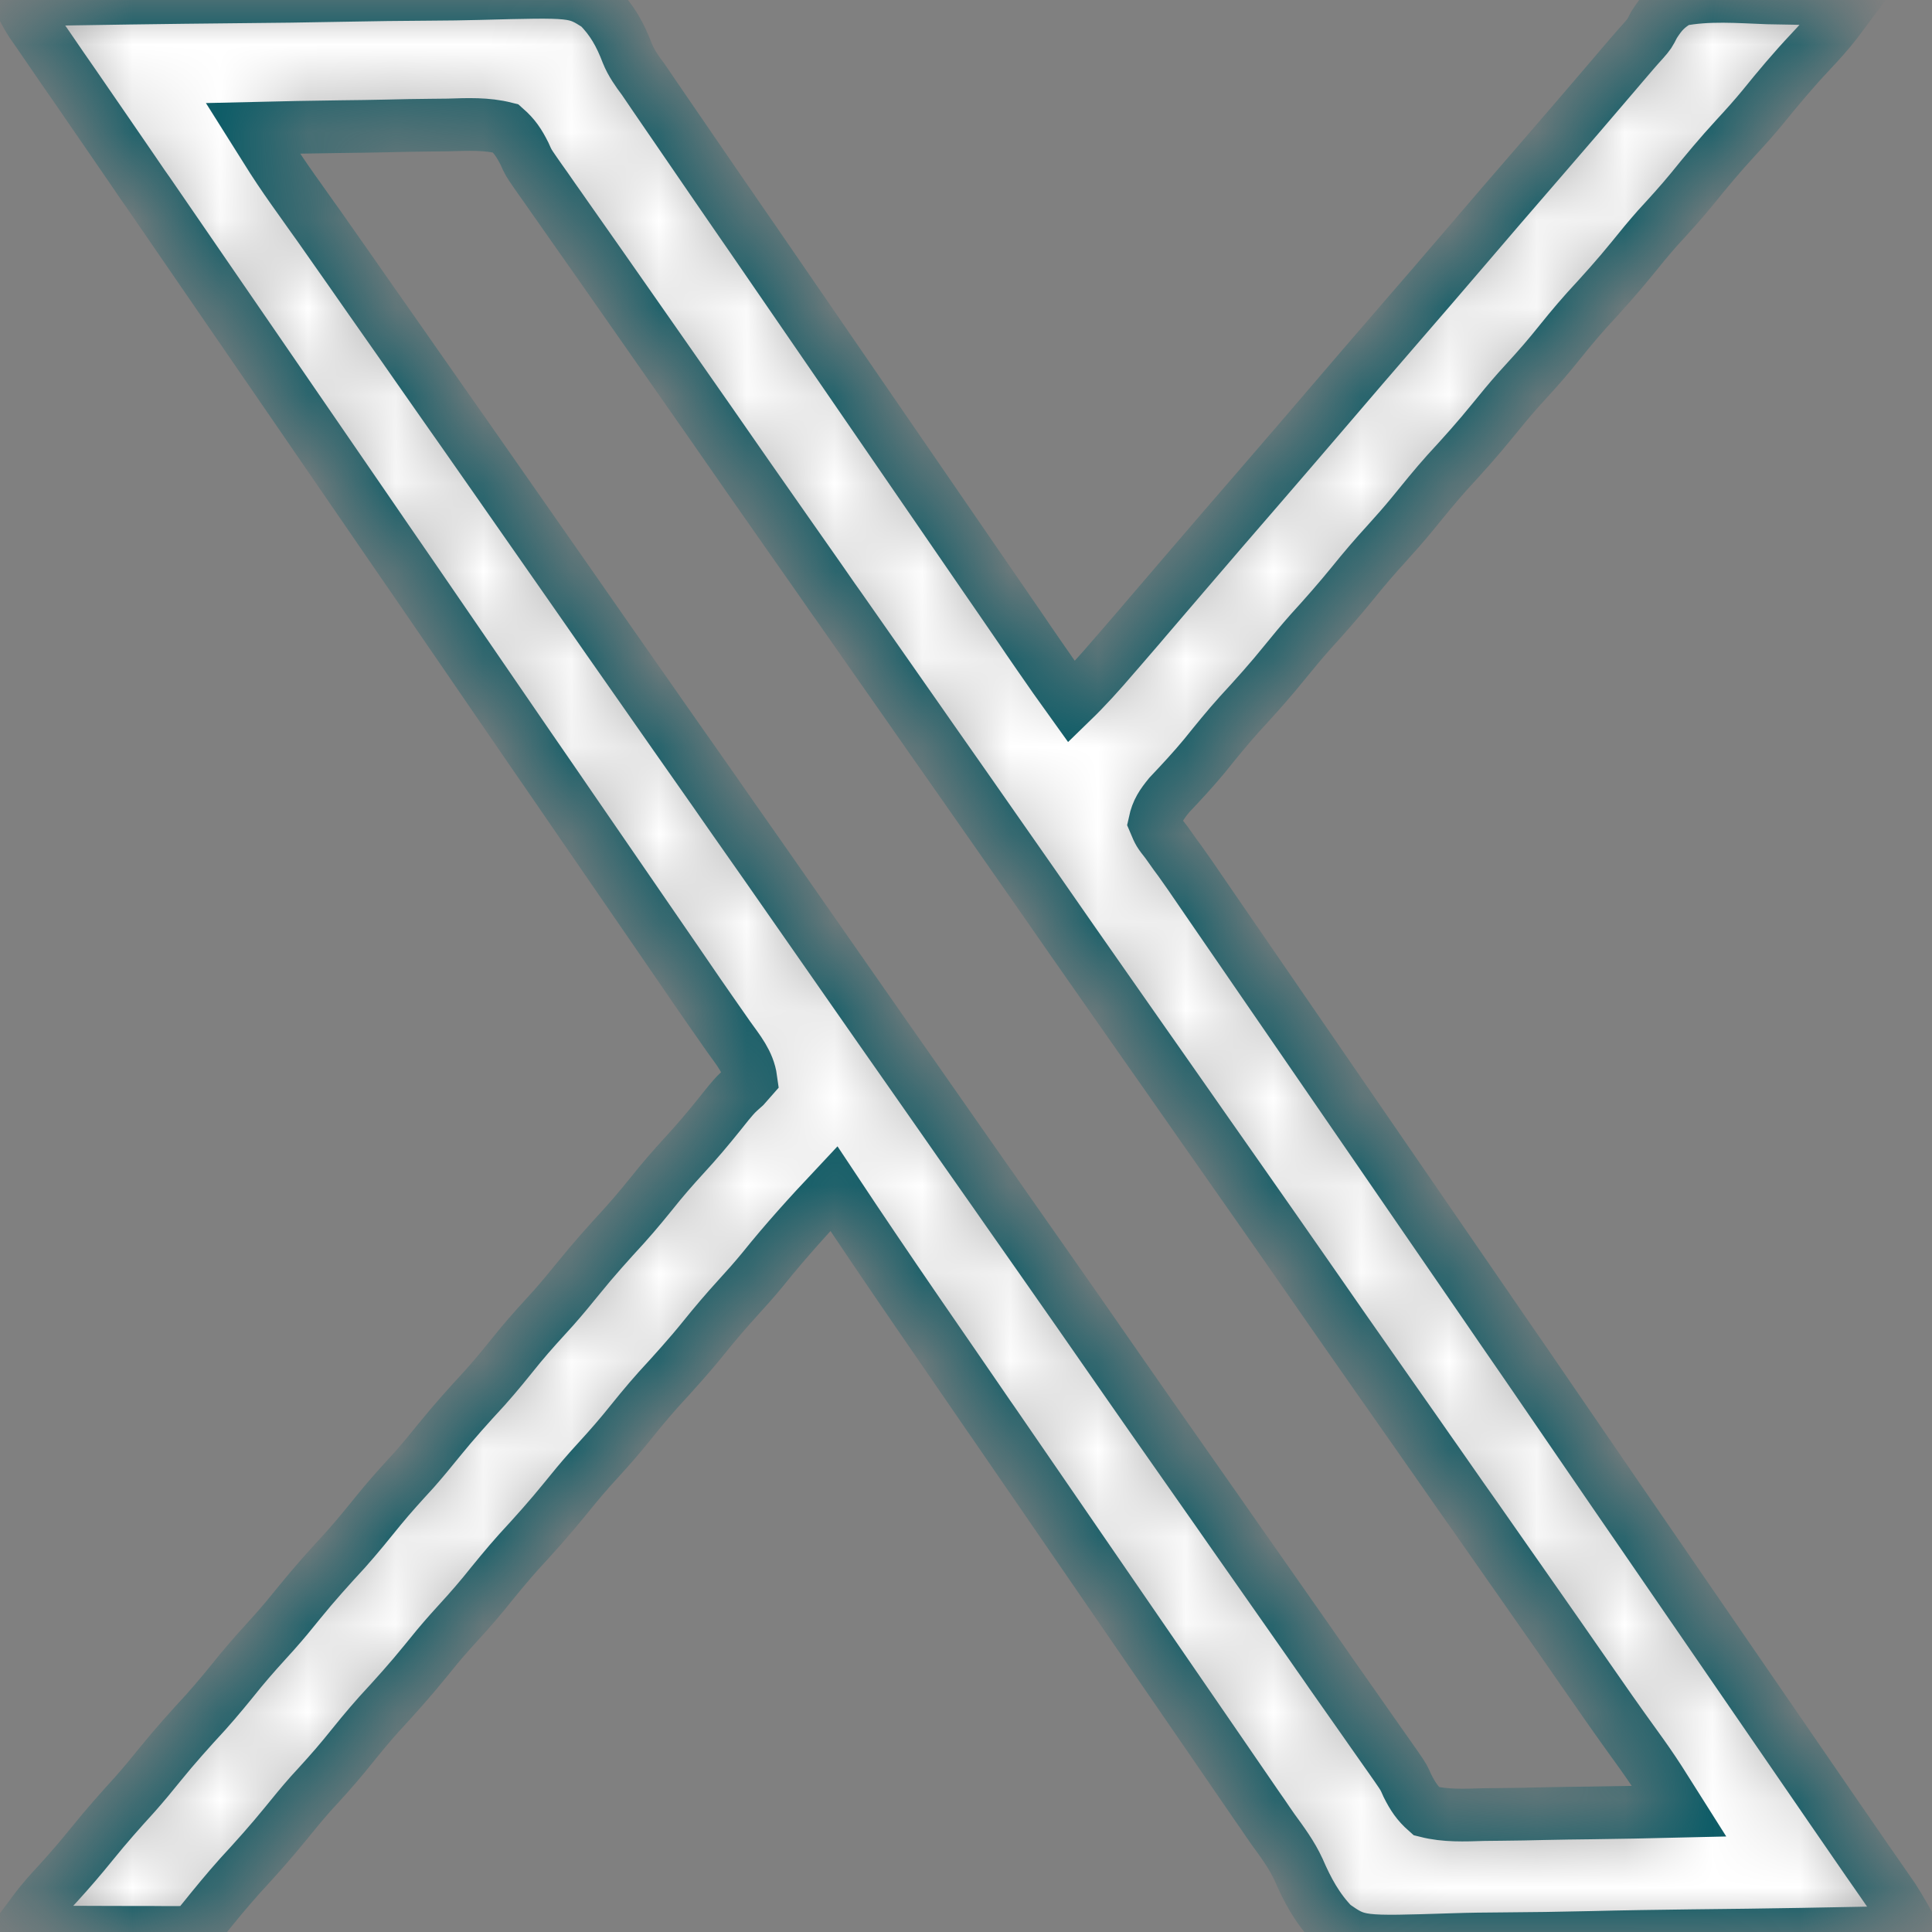 <svg xmlns="http://www.w3.org/2000/svg" width="22" height="22" viewBox="0 0 22 22" fill="none">
  <rect x="0" y="0" width="22" height="22" fill="#808080" stroke="none"/>
  <g clip-path="url(#clip0_460_866)">
    <mask id="path-1-inside-1_460_866" fill="white">
      <path d="M0.215 2.23517e-06C1.053 -0.016 1.89 -0.028 2.728 -0.036C3.117 -0.039 3.506 -0.044 3.895 -0.052C4.235 -0.059 4.574 -0.063 4.913 -0.065C5.093 -0.066 5.272 -0.068 5.452 -0.073C6.543 -0.102 6.543 -0.102 6.809 0.067C6.969 0.224 7.064 0.398 7.143 0.606C7.189 0.719 7.255 0.812 7.328 0.909C7.37 0.971 7.413 1.033 7.455 1.096C7.686 1.433 7.917 1.771 8.149 2.108C8.247 2.25 8.345 2.393 8.443 2.535C8.483 2.592 8.522 2.65 8.562 2.707C11.161 6.488 11.161 6.488 11.22 6.574C11.259 6.631 11.299 6.688 11.338 6.745C11.44 6.893 11.541 7.041 11.643 7.189C11.664 7.22 11.685 7.25 11.706 7.282C11.746 7.34 11.786 7.398 11.825 7.455C11.949 7.636 12.075 7.814 12.203 7.992C12.371 7.829 12.526 7.657 12.678 7.479C12.703 7.451 12.727 7.423 12.752 7.394C12.827 7.307 12.902 7.22 12.977 7.133C12.999 7.107 13.021 7.081 13.044 7.054C13.194 6.88 13.343 6.706 13.492 6.531C13.78 6.195 14.068 5.86 14.358 5.526C14.6 5.246 14.841 4.965 15.082 4.684C15.369 4.348 15.658 4.012 15.947 3.678C16.19 3.399 16.431 3.117 16.672 2.836C16.959 2.5 17.247 2.165 17.537 1.831C17.825 1.499 18.111 1.165 18.396 0.831C18.419 0.804 18.441 0.778 18.464 0.751C18.506 0.702 18.548 0.653 18.59 0.604C18.63 0.557 18.671 0.511 18.713 0.465C18.782 0.386 18.782 0.386 18.834 0.284C18.919 0.149 18.982 0.082 19.121 2.23517e-06C19.451 -0.066 19.797 -0.036 20.131 -0.024C20.224 -0.022 20.318 -0.02 20.412 -0.019C20.64 -0.015 20.869 -0.008 21.098 2.23517e-06C21.057 0.055 21.017 0.109 20.976 0.164C20.942 0.209 20.942 0.209 20.907 0.256C20.815 0.376 20.715 0.484 20.612 0.594C20.424 0.794 20.249 1.002 20.077 1.215C19.977 1.337 19.872 1.453 19.766 1.568C19.589 1.76 19.423 1.959 19.259 2.162C19.136 2.312 19.005 2.455 18.874 2.598C18.775 2.71 18.68 2.825 18.587 2.941C18.421 3.146 18.246 3.34 18.067 3.534C17.929 3.688 17.799 3.849 17.669 4.01C17.546 4.16 17.415 4.302 17.284 4.446C17.185 4.558 17.091 4.672 16.997 4.788C16.831 4.993 16.656 5.188 16.477 5.382C16.339 5.536 16.21 5.696 16.079 5.857C15.986 5.97 15.89 6.079 15.791 6.188C15.657 6.334 15.529 6.484 15.404 6.639C15.249 6.83 15.087 7.014 14.921 7.196C14.822 7.308 14.727 7.422 14.633 7.538C14.468 7.743 14.293 7.938 14.114 8.132C13.976 8.285 13.847 8.445 13.717 8.606C13.589 8.761 13.452 8.908 13.314 9.054C13.228 9.16 13.177 9.233 13.148 9.367C13.197 9.483 13.197 9.483 13.285 9.595C13.334 9.663 13.334 9.663 13.383 9.733C13.401 9.757 13.418 9.781 13.437 9.806C13.514 9.913 13.588 10.021 13.662 10.13C13.722 10.217 13.782 10.305 13.842 10.392C13.962 10.566 14.082 10.74 14.201 10.914C14.241 10.971 14.28 11.029 14.319 11.086C15.186 12.346 16.052 13.607 16.919 14.867C16.938 14.896 16.958 14.924 16.978 14.953C17.017 15.011 17.057 15.068 17.096 15.125C17.194 15.267 17.291 15.409 17.389 15.55C17.625 15.894 17.861 16.238 18.097 16.583C18.304 16.886 18.512 17.188 18.72 17.49C18.818 17.633 18.916 17.775 19.014 17.918C19.053 17.975 19.092 18.033 19.132 18.09C19.683 18.892 20.235 19.694 20.786 20.496C20.806 20.524 20.825 20.553 20.845 20.582C20.884 20.639 20.924 20.696 20.963 20.753C21.065 20.901 21.167 21.049 21.269 21.197C21.291 21.228 21.312 21.258 21.334 21.29C21.374 21.348 21.414 21.405 21.454 21.463C21.473 21.49 21.491 21.516 21.51 21.544C21.526 21.567 21.541 21.589 21.558 21.613C21.639 21.739 21.711 21.87 21.785 22C20.949 22.019 20.113 22.034 19.276 22.042C18.888 22.047 18.5 22.052 18.111 22.062C17.772 22.07 17.434 22.075 17.095 22.077C16.916 22.078 16.737 22.08 16.558 22.086C15.471 22.121 15.471 22.121 15.184 21.922C15.002 21.735 14.889 21.525 14.786 21.287C14.71 21.122 14.604 20.979 14.497 20.832C14.458 20.776 14.419 20.72 14.381 20.663C14.362 20.636 14.343 20.608 14.323 20.58C14.225 20.437 14.127 20.295 14.029 20.152C13.99 20.095 13.95 20.038 13.911 19.98C13.045 18.72 12.178 17.46 11.312 16.199C11.292 16.171 11.273 16.142 11.252 16.113C11.213 16.056 11.174 15.998 11.134 15.941C11.037 15.8 10.939 15.658 10.842 15.516C10.723 15.343 10.604 15.169 10.484 14.996C10.462 14.963 10.439 14.931 10.416 14.897C10.106 14.445 9.799 13.992 9.496 13.535C9.215 13.834 8.943 14.134 8.686 14.454C8.594 14.566 8.498 14.674 8.4 14.781C8.267 14.927 8.14 15.076 8.016 15.23C7.851 15.435 7.675 15.629 7.497 15.823C7.359 15.977 7.229 16.138 7.099 16.299C6.975 16.449 6.845 16.591 6.714 16.735C6.615 16.847 6.52 16.961 6.427 17.077C6.261 17.282 6.086 17.477 5.907 17.671C5.769 17.825 5.639 17.985 5.509 18.146C5.386 18.296 5.255 18.439 5.124 18.583C5.025 18.694 4.93 18.809 4.837 18.925C4.671 19.13 4.496 19.324 4.317 19.518C4.179 19.672 4.049 19.833 3.919 19.994C3.796 20.144 3.665 20.287 3.534 20.43C3.435 20.542 3.341 20.657 3.247 20.773C3.081 20.977 2.907 21.171 2.729 21.364C2.583 21.527 2.445 21.696 2.308 21.866C2.234 21.957 2.234 21.957 2.191 22C2.129 22.004 2.067 22.005 2.005 22.005C1.946 22.005 1.946 22.005 1.885 22.005C1.842 22.005 1.799 22.004 1.755 22.004C1.711 22.004 1.667 22.004 1.622 22.004C1.482 22.004 1.341 22.003 1.2 22.003C1.105 22.003 1.01 22.002 0.915 22.002C0.682 22.002 0.448 22.001 0.215 22C0.256 21.945 0.297 21.89 0.338 21.835C0.361 21.804 0.383 21.774 0.407 21.742C0.485 21.64 0.57 21.544 0.658 21.45C0.795 21.3 0.925 21.148 1.053 20.99C1.208 20.798 1.37 20.615 1.536 20.433C1.635 20.321 1.73 20.207 1.823 20.091C1.989 19.886 2.164 19.691 2.343 19.497C2.481 19.343 2.611 19.183 2.741 19.022C2.865 18.872 2.995 18.729 3.126 18.585C3.225 18.474 3.32 18.359 3.413 18.243C3.579 18.038 3.754 17.844 3.933 17.65C4.071 17.495 4.201 17.335 4.331 17.174C4.454 17.024 4.585 16.881 4.716 16.738C4.815 16.626 4.909 16.511 5.003 16.395C5.169 16.19 5.344 15.996 5.523 15.802C5.661 15.648 5.79 15.487 5.92 15.326C6.044 15.176 6.175 15.034 6.306 14.89C6.405 14.778 6.499 14.664 6.593 14.548C6.759 14.342 6.934 14.148 7.112 13.954C7.251 13.8 7.38 13.64 7.51 13.479C7.634 13.329 7.764 13.187 7.895 13.043C8.032 12.889 8.162 12.728 8.291 12.566C8.379 12.461 8.379 12.461 8.479 12.372C8.503 12.345 8.526 12.317 8.551 12.289C8.525 12.098 8.407 11.959 8.298 11.806C8.255 11.744 8.212 11.682 8.168 11.62C8.146 11.588 8.124 11.556 8.101 11.524C7.999 11.379 7.899 11.232 7.799 11.086C7.759 11.029 7.72 10.971 7.681 10.914C7.287 10.341 6.893 9.768 6.499 9.195C6.48 9.167 6.46 9.139 6.44 9.109C6.401 9.052 6.361 8.995 6.322 8.937C6.224 8.796 6.127 8.654 6.029 8.512C5.793 8.168 5.557 7.824 5.321 7.48C5.114 7.177 4.906 6.874 4.698 6.572C4.6 6.43 4.502 6.287 4.404 6.145C4.365 6.087 4.326 6.03 4.286 5.973C3.42 4.712 2.553 3.452 1.687 2.191C1.657 2.149 1.657 2.149 1.627 2.106C1.588 2.048 1.549 1.991 1.509 1.933C1.412 1.792 1.314 1.65 1.217 1.508C1.139 1.396 1.062 1.283 0.985 1.171C0.893 1.037 0.801 0.903 0.708 0.77C0.658 0.696 0.607 0.622 0.556 0.548C0.532 0.513 0.508 0.478 0.483 0.442C0.449 0.393 0.449 0.393 0.415 0.343C0.395 0.314 0.375 0.285 0.354 0.255C0.301 0.173 0.258 0.088 0.215 2.23517e-06ZM2.879 1.461C2.926 1.536 2.974 1.611 3.022 1.686C3.048 1.728 3.075 1.77 3.102 1.813C3.203 1.97 3.31 2.123 3.419 2.275C3.464 2.338 3.509 2.401 3.553 2.464C3.588 2.513 3.588 2.513 3.624 2.563C3.747 2.737 3.869 2.911 3.991 3.086C4.028 3.14 4.028 3.14 4.067 3.195C4.118 3.268 4.169 3.341 4.22 3.414C4.346 3.594 4.472 3.773 4.598 3.953C4.648 4.025 4.698 4.096 4.748 4.168C4.785 4.221 4.785 4.221 4.823 4.275C4.898 4.383 4.974 4.49 5.049 4.598C5.074 4.633 5.098 4.669 5.124 4.705C5.174 4.777 5.224 4.848 5.275 4.92C5.399 5.098 5.523 5.275 5.647 5.452C5.943 5.875 6.238 6.298 6.533 6.721C6.793 7.096 7.055 7.47 7.317 7.844C7.442 8.022 7.567 8.201 7.691 8.379C7.742 8.451 7.792 8.522 7.842 8.594C7.942 8.737 8.042 8.88 8.143 9.023C8.167 9.059 8.192 9.094 8.218 9.131C8.268 9.203 8.318 9.274 8.368 9.346C8.493 9.523 8.617 9.701 8.741 9.878C9.037 10.301 9.332 10.724 9.626 11.147C9.887 11.522 10.149 11.896 10.411 12.27C10.536 12.448 10.66 12.626 10.785 12.805C10.835 12.876 10.885 12.948 10.935 13.02C11.036 13.163 11.136 13.306 11.236 13.449C11.261 13.485 11.286 13.52 11.312 13.557C11.362 13.628 11.412 13.7 11.462 13.772C11.586 13.949 11.711 14.127 11.835 14.304C12.131 14.726 12.426 15.149 12.72 15.573C12.981 15.948 13.242 16.322 13.504 16.695C13.629 16.874 13.754 17.052 13.879 17.23C13.929 17.302 13.979 17.374 14.029 17.445C14.33 17.875 14.631 18.305 14.932 18.734C14.957 18.77 14.981 18.805 15.007 18.842C15.057 18.913 15.107 18.984 15.156 19.056C15.286 19.241 15.415 19.426 15.545 19.61C15.585 19.668 15.585 19.668 15.626 19.726C15.677 19.798 15.728 19.87 15.778 19.942C15.802 19.976 15.825 20.009 15.849 20.043C15.879 20.085 15.879 20.085 15.909 20.129C15.984 20.238 15.984 20.238 16.027 20.335C16.088 20.456 16.14 20.535 16.242 20.625C16.46 20.68 16.674 20.67 16.897 20.663C16.961 20.662 17.026 20.662 17.09 20.661C17.258 20.66 17.426 20.656 17.594 20.652C17.766 20.648 17.938 20.646 18.11 20.644C18.447 20.64 18.784 20.633 19.121 20.625C19.073 20.549 19.025 20.473 18.977 20.398C18.95 20.355 18.923 20.313 18.896 20.27C18.811 20.138 18.722 20.011 18.63 19.884C18.436 19.616 18.246 19.345 18.058 19.073C17.838 18.756 17.618 18.44 17.397 18.125C17.36 18.072 17.36 18.072 17.323 18.019C17.274 17.949 17.224 17.879 17.175 17.808C17.05 17.63 16.926 17.452 16.801 17.273C16.751 17.202 16.701 17.13 16.65 17.059C16.55 16.915 16.45 16.772 16.35 16.629C16.325 16.593 16.3 16.558 16.274 16.521C16.224 16.45 16.174 16.378 16.124 16.306C16 16.129 15.875 15.951 15.751 15.774C15.455 15.352 15.16 14.929 14.866 14.505C14.605 14.13 14.344 13.756 14.082 13.383C13.957 13.204 13.832 13.026 13.707 12.848C13.657 12.776 13.607 12.704 13.557 12.633C13.456 12.49 13.356 12.346 13.256 12.203C13.231 12.168 13.206 12.132 13.181 12.096C13.13 12.024 13.08 11.952 13.03 11.881C12.906 11.703 12.782 11.526 12.657 11.348C12.361 10.926 12.066 10.503 11.772 10.079C11.511 9.705 11.25 9.331 10.988 8.957C10.863 8.779 10.738 8.6 10.613 8.422C10.563 8.35 10.513 8.279 10.463 8.207C10.162 7.777 9.861 7.348 9.561 6.918C9.523 6.865 9.523 6.865 9.485 6.811C9.435 6.739 9.385 6.667 9.335 6.595C9.211 6.418 9.086 6.241 8.962 6.063C8.666 5.641 8.371 5.218 8.077 4.794C7.816 4.419 7.554 4.046 7.293 3.672C7.143 3.458 6.993 3.244 6.844 3.03C6.714 2.845 6.584 2.66 6.455 2.476C6.415 2.418 6.415 2.418 6.374 2.36C6.323 2.288 6.272 2.216 6.222 2.143C6.187 2.094 6.187 2.094 6.151 2.043C6.131 2.015 6.111 1.986 6.091 1.957C6.016 1.848 6.016 1.848 5.973 1.751C5.912 1.63 5.86 1.551 5.758 1.461C5.54 1.406 5.326 1.416 5.103 1.423C5.039 1.424 4.975 1.424 4.91 1.425C4.742 1.426 4.574 1.43 4.406 1.434C4.234 1.438 4.062 1.44 3.89 1.442C3.553 1.446 3.216 1.453 2.879 1.461Z"/>
    </mask>
    <path d="M0.215 2.23517e-06C1.053 -0.016 1.89 -0.028 2.728 -0.036C3.117 -0.039 3.506 -0.044 3.895 -0.052C4.235 -0.059 4.574 -0.063 4.913 -0.065C5.093 -0.066 5.272 -0.068 5.452 -0.073C6.543 -0.102 6.543 -0.102 6.809 0.067C6.969 0.224 7.064 0.398 7.143 0.606C7.189 0.719 7.255 0.812 7.328 0.909C7.37 0.971 7.413 1.033 7.455 1.096C7.686 1.433 7.917 1.771 8.149 2.108C8.247 2.25 8.345 2.393 8.443 2.535C8.483 2.592 8.522 2.65 8.562 2.707C11.161 6.488 11.161 6.488 11.22 6.574C11.259 6.631 11.299 6.688 11.338 6.745C11.44 6.893 11.541 7.041 11.643 7.189C11.664 7.22 11.685 7.25 11.706 7.282C11.746 7.34 11.786 7.398 11.825 7.455C11.949 7.636 12.075 7.814 12.203 7.992C12.371 7.829 12.526 7.657 12.678 7.479C12.703 7.451 12.727 7.423 12.752 7.394C12.827 7.307 12.902 7.22 12.977 7.133C12.999 7.107 13.021 7.081 13.044 7.054C13.194 6.88 13.343 6.706 13.492 6.531C13.78 6.195 14.068 5.86 14.358 5.526C14.6 5.246 14.841 4.965 15.082 4.684C15.369 4.348 15.658 4.012 15.947 3.678C16.19 3.399 16.431 3.117 16.672 2.836C16.959 2.5 17.247 2.165 17.537 1.831C17.825 1.499 18.111 1.165 18.396 0.831C18.419 0.804 18.441 0.778 18.464 0.751C18.506 0.702 18.548 0.653 18.59 0.604C18.63 0.557 18.671 0.511 18.713 0.465C18.782 0.386 18.782 0.386 18.834 0.284C18.919 0.149 18.982 0.082 19.121 2.23517e-06C19.451 -0.066 19.797 -0.036 20.131 -0.024C20.224 -0.022 20.318 -0.02 20.412 -0.019C20.64 -0.015 20.869 -0.008 21.098 2.23517e-06C21.057 0.055 21.017 0.109 20.976 0.164C20.942 0.209 20.942 0.209 20.907 0.256C20.815 0.376 20.715 0.484 20.612 0.594C20.424 0.794 20.249 1.002 20.077 1.215C19.977 1.337 19.872 1.453 19.766 1.568C19.589 1.76 19.423 1.959 19.259 2.162C19.136 2.312 19.005 2.455 18.874 2.598C18.775 2.71 18.68 2.825 18.587 2.941C18.421 3.146 18.246 3.34 18.067 3.534C17.929 3.688 17.799 3.849 17.669 4.01C17.546 4.16 17.415 4.302 17.284 4.446C17.185 4.558 17.091 4.672 16.997 4.788C16.831 4.993 16.656 5.188 16.477 5.382C16.339 5.536 16.21 5.696 16.079 5.857C15.986 5.97 15.89 6.079 15.791 6.188C15.657 6.334 15.529 6.484 15.404 6.639C15.249 6.83 15.087 7.014 14.921 7.196C14.822 7.308 14.727 7.422 14.633 7.538C14.468 7.743 14.293 7.938 14.114 8.132C13.976 8.285 13.847 8.445 13.717 8.606C13.589 8.761 13.452 8.908 13.314 9.054C13.228 9.16 13.177 9.233 13.148 9.367C13.197 9.483 13.197 9.483 13.285 9.595C13.334 9.663 13.334 9.663 13.383 9.733C13.401 9.757 13.418 9.781 13.437 9.806C13.514 9.913 13.588 10.021 13.662 10.13C13.722 10.217 13.782 10.305 13.842 10.392C13.962 10.566 14.082 10.74 14.201 10.914C14.241 10.971 14.28 11.029 14.319 11.086C15.186 12.346 16.052 13.607 16.919 14.867C16.938 14.896 16.958 14.924 16.978 14.953C17.017 15.011 17.057 15.068 17.096 15.125C17.194 15.267 17.291 15.409 17.389 15.55C17.625 15.894 17.861 16.238 18.097 16.583C18.304 16.886 18.512 17.188 18.72 17.49C18.818 17.633 18.916 17.775 19.014 17.918C19.053 17.975 19.092 18.033 19.132 18.09C19.683 18.892 20.235 19.694 20.786 20.496C20.806 20.524 20.825 20.553 20.845 20.582C20.884 20.639 20.924 20.696 20.963 20.753C21.065 20.901 21.167 21.049 21.269 21.197C21.291 21.228 21.312 21.258 21.334 21.29C21.374 21.348 21.414 21.405 21.454 21.463C21.473 21.49 21.491 21.516 21.51 21.544C21.526 21.567 21.541 21.589 21.558 21.613C21.639 21.739 21.711 21.87 21.785 22C20.949 22.019 20.113 22.034 19.276 22.042C18.888 22.047 18.5 22.052 18.111 22.062C17.772 22.07 17.434 22.075 17.095 22.077C16.916 22.078 16.737 22.08 16.558 22.086C15.471 22.121 15.471 22.121 15.184 21.922C15.002 21.735 14.889 21.525 14.786 21.287C14.71 21.122 14.604 20.979 14.497 20.832C14.458 20.776 14.419 20.72 14.381 20.663C14.362 20.636 14.343 20.608 14.323 20.58C14.225 20.437 14.127 20.295 14.029 20.152C13.99 20.095 13.95 20.038 13.911 19.98C13.045 18.72 12.178 17.46 11.312 16.199C11.292 16.171 11.273 16.142 11.252 16.113C11.213 16.056 11.174 15.998 11.134 15.941C11.037 15.8 10.939 15.658 10.842 15.516C10.723 15.343 10.604 15.169 10.484 14.996C10.462 14.963 10.439 14.931 10.416 14.897C10.106 14.445 9.799 13.992 9.496 13.535C9.215 13.834 8.943 14.134 8.686 14.454C8.594 14.566 8.498 14.674 8.4 14.781C8.267 14.927 8.14 15.076 8.016 15.23C7.851 15.435 7.675 15.629 7.497 15.823C7.359 15.977 7.229 16.138 7.099 16.299C6.975 16.449 6.845 16.591 6.714 16.735C6.615 16.847 6.52 16.961 6.427 17.077C6.261 17.282 6.086 17.477 5.907 17.671C5.769 17.825 5.639 17.985 5.509 18.146C5.386 18.296 5.255 18.439 5.124 18.583C5.025 18.694 4.93 18.809 4.837 18.925C4.671 19.13 4.496 19.324 4.317 19.518C4.179 19.672 4.049 19.833 3.919 19.994C3.796 20.144 3.665 20.287 3.534 20.43C3.435 20.542 3.341 20.657 3.247 20.773C3.081 20.977 2.907 21.171 2.729 21.364C2.583 21.527 2.445 21.696 2.308 21.866C2.234 21.957 2.234 21.957 2.191 22C2.129 22.004 2.067 22.005 2.005 22.005C1.946 22.005 1.946 22.005 1.885 22.005C1.842 22.005 1.799 22.004 1.755 22.004C1.711 22.004 1.667 22.004 1.622 22.004C1.482 22.004 1.341 22.003 1.2 22.003C1.105 22.003 1.01 22.002 0.915 22.002C0.682 22.002 0.448 22.001 0.215 22C0.256 21.945 0.297 21.89 0.338 21.835C0.361 21.804 0.383 21.774 0.407 21.742C0.485 21.64 0.57 21.544 0.658 21.45C0.795 21.3 0.925 21.148 1.053 20.99C1.208 20.798 1.37 20.615 1.536 20.433C1.635 20.321 1.73 20.207 1.823 20.091C1.989 19.886 2.164 19.691 2.343 19.497C2.481 19.343 2.611 19.183 2.741 19.022C2.865 18.872 2.995 18.729 3.126 18.585C3.225 18.474 3.32 18.359 3.413 18.243C3.579 18.038 3.754 17.844 3.933 17.65C4.071 17.495 4.201 17.335 4.331 17.174C4.454 17.024 4.585 16.881 4.716 16.738C4.815 16.626 4.909 16.511 5.003 16.395C5.169 16.19 5.344 15.996 5.523 15.802C5.661 15.648 5.79 15.487 5.92 15.326C6.044 15.176 6.175 15.034 6.306 14.89C6.405 14.778 6.499 14.664 6.593 14.548C6.759 14.342 6.934 14.148 7.112 13.954C7.251 13.8 7.38 13.64 7.51 13.479C7.634 13.329 7.764 13.187 7.895 13.043C8.032 12.889 8.162 12.728 8.291 12.566C8.379 12.461 8.379 12.461 8.479 12.372C8.503 12.345 8.526 12.317 8.551 12.289C8.525 12.098 8.407 11.959 8.298 11.806C8.255 11.744 8.212 11.682 8.168 11.62C8.146 11.588 8.124 11.556 8.101 11.524C7.999 11.379 7.899 11.232 7.799 11.086C7.759 11.029 7.72 10.971 7.681 10.914C7.287 10.341 6.893 9.768 6.499 9.195C6.48 9.167 6.46 9.139 6.44 9.109C6.401 9.052 6.361 8.995 6.322 8.937C6.224 8.796 6.127 8.654 6.029 8.512C5.793 8.168 5.557 7.824 5.321 7.48C5.114 7.177 4.906 6.874 4.698 6.572C4.6 6.43 4.502 6.287 4.404 6.145C4.365 6.087 4.326 6.03 4.286 5.973C3.42 4.712 2.553 3.452 1.687 2.191C1.657 2.149 1.657 2.149 1.627 2.106C1.588 2.048 1.549 1.991 1.509 1.933C1.412 1.792 1.314 1.65 1.217 1.508C1.139 1.396 1.062 1.283 0.985 1.171C0.893 1.037 0.801 0.903 0.708 0.77C0.658 0.696 0.607 0.622 0.556 0.548C0.532 0.513 0.508 0.478 0.483 0.442C0.449 0.393 0.449 0.393 0.415 0.343C0.395 0.314 0.375 0.285 0.354 0.255C0.301 0.173 0.258 0.088 0.215 2.23517e-06ZM2.879 1.461C2.926 1.536 2.974 1.611 3.022 1.686C3.048 1.728 3.075 1.77 3.102 1.813C3.203 1.97 3.31 2.123 3.419 2.275C3.464 2.338 3.509 2.401 3.553 2.464C3.588 2.513 3.588 2.513 3.624 2.563C3.747 2.737 3.869 2.911 3.991 3.086C4.028 3.14 4.028 3.14 4.067 3.195C4.118 3.268 4.169 3.341 4.22 3.414C4.346 3.594 4.472 3.773 4.598 3.953C4.648 4.025 4.698 4.096 4.748 4.168C4.785 4.221 4.785 4.221 4.823 4.275C4.898 4.383 4.974 4.49 5.049 4.598C5.074 4.633 5.098 4.669 5.124 4.705C5.174 4.777 5.224 4.848 5.275 4.92C5.399 5.098 5.523 5.275 5.647 5.452C5.943 5.875 6.238 6.298 6.533 6.721C6.793 7.096 7.055 7.47 7.317 7.844C7.442 8.022 7.567 8.201 7.691 8.379C7.742 8.451 7.792 8.522 7.842 8.594C7.942 8.737 8.042 8.88 8.143 9.023C8.167 9.059 8.192 9.094 8.218 9.131C8.268 9.203 8.318 9.274 8.368 9.346C8.493 9.523 8.617 9.701 8.741 9.878C9.037 10.301 9.332 10.724 9.626 11.147C9.887 11.522 10.149 11.896 10.411 12.27C10.536 12.448 10.66 12.626 10.785 12.805C10.835 12.876 10.885 12.948 10.935 13.02C11.036 13.163 11.136 13.306 11.236 13.449C11.261 13.485 11.286 13.52 11.312 13.557C11.362 13.628 11.412 13.7 11.462 13.772C11.586 13.949 11.711 14.127 11.835 14.304C12.131 14.726 12.426 15.149 12.72 15.573C12.981 15.948 13.242 16.322 13.504 16.695C13.629 16.874 13.754 17.052 13.879 17.23C13.929 17.302 13.979 17.374 14.029 17.445C14.33 17.875 14.631 18.305 14.932 18.734C14.957 18.77 14.981 18.805 15.007 18.842C15.057 18.913 15.107 18.984 15.156 19.056C15.286 19.241 15.415 19.426 15.545 19.61C15.585 19.668 15.585 19.668 15.626 19.726C15.677 19.798 15.728 19.87 15.778 19.942C15.802 19.976 15.825 20.009 15.849 20.043C15.879 20.085 15.879 20.085 15.909 20.129C15.984 20.238 15.984 20.238 16.027 20.335C16.088 20.456 16.14 20.535 16.242 20.625C16.46 20.68 16.674 20.67 16.897 20.663C16.961 20.662 17.026 20.662 17.09 20.661C17.258 20.66 17.426 20.656 17.594 20.652C17.766 20.648 17.938 20.646 18.11 20.644C18.447 20.64 18.784 20.633 19.121 20.625C19.073 20.549 19.025 20.473 18.977 20.398C18.95 20.355 18.923 20.313 18.896 20.27C18.811 20.138 18.722 20.011 18.63 19.884C18.436 19.616 18.246 19.345 18.058 19.073C17.838 18.756 17.618 18.44 17.397 18.125C17.36 18.072 17.36 18.072 17.323 18.019C17.274 17.949 17.224 17.879 17.175 17.808C17.05 17.63 16.926 17.452 16.801 17.273C16.751 17.202 16.701 17.13 16.65 17.059C16.55 16.915 16.45 16.772 16.35 16.629C16.325 16.593 16.3 16.558 16.274 16.521C16.224 16.45 16.174 16.378 16.124 16.306C16 16.129 15.875 15.951 15.751 15.774C15.455 15.352 15.16 14.929 14.866 14.505C14.605 14.13 14.344 13.756 14.082 13.383C13.957 13.204 13.832 13.026 13.707 12.848C13.657 12.776 13.607 12.704 13.557 12.633C13.456 12.49 13.356 12.346 13.256 12.203C13.231 12.168 13.206 12.132 13.181 12.096C13.13 12.024 13.08 11.952 13.03 11.881C12.906 11.703 12.782 11.526 12.657 11.348C12.361 10.926 12.066 10.503 11.772 10.079C11.511 9.705 11.25 9.331 10.988 8.957C10.863 8.779 10.738 8.6 10.613 8.422C10.563 8.35 10.513 8.279 10.463 8.207C10.162 7.777 9.861 7.348 9.561 6.918C9.523 6.865 9.523 6.865 9.485 6.811C9.435 6.739 9.385 6.667 9.335 6.595C9.211 6.418 9.086 6.241 8.962 6.063C8.666 5.641 8.371 5.218 8.077 4.794C7.816 4.419 7.554 4.046 7.293 3.672C7.143 3.458 6.993 3.244 6.844 3.03C6.714 2.845 6.584 2.66 6.455 2.476C6.415 2.418 6.415 2.418 6.374 2.36C6.323 2.288 6.272 2.216 6.222 2.143C6.187 2.094 6.187 2.094 6.151 2.043C6.131 2.015 6.111 1.986 6.091 1.957C6.016 1.848 6.016 1.848 5.973 1.751C5.912 1.63 5.86 1.551 5.758 1.461C5.54 1.406 5.326 1.416 5.103 1.423C5.039 1.424 4.975 1.424 4.91 1.425C4.742 1.426 4.574 1.43 4.406 1.434C4.234 1.438 4.062 1.44 3.89 1.442C3.553 1.446 3.216 1.453 2.879 1.461Z" fill="white" stroke="#0D5C67" stroke-width="0.6" mask="url(#path-1-inside-1_460_866)"/>
  </g>
  <defs>
    <clipPath id="clip0_460_866">
      <rect width="22" height="22" fill="white"/>
    </clipPath>
  </defs>
</svg>